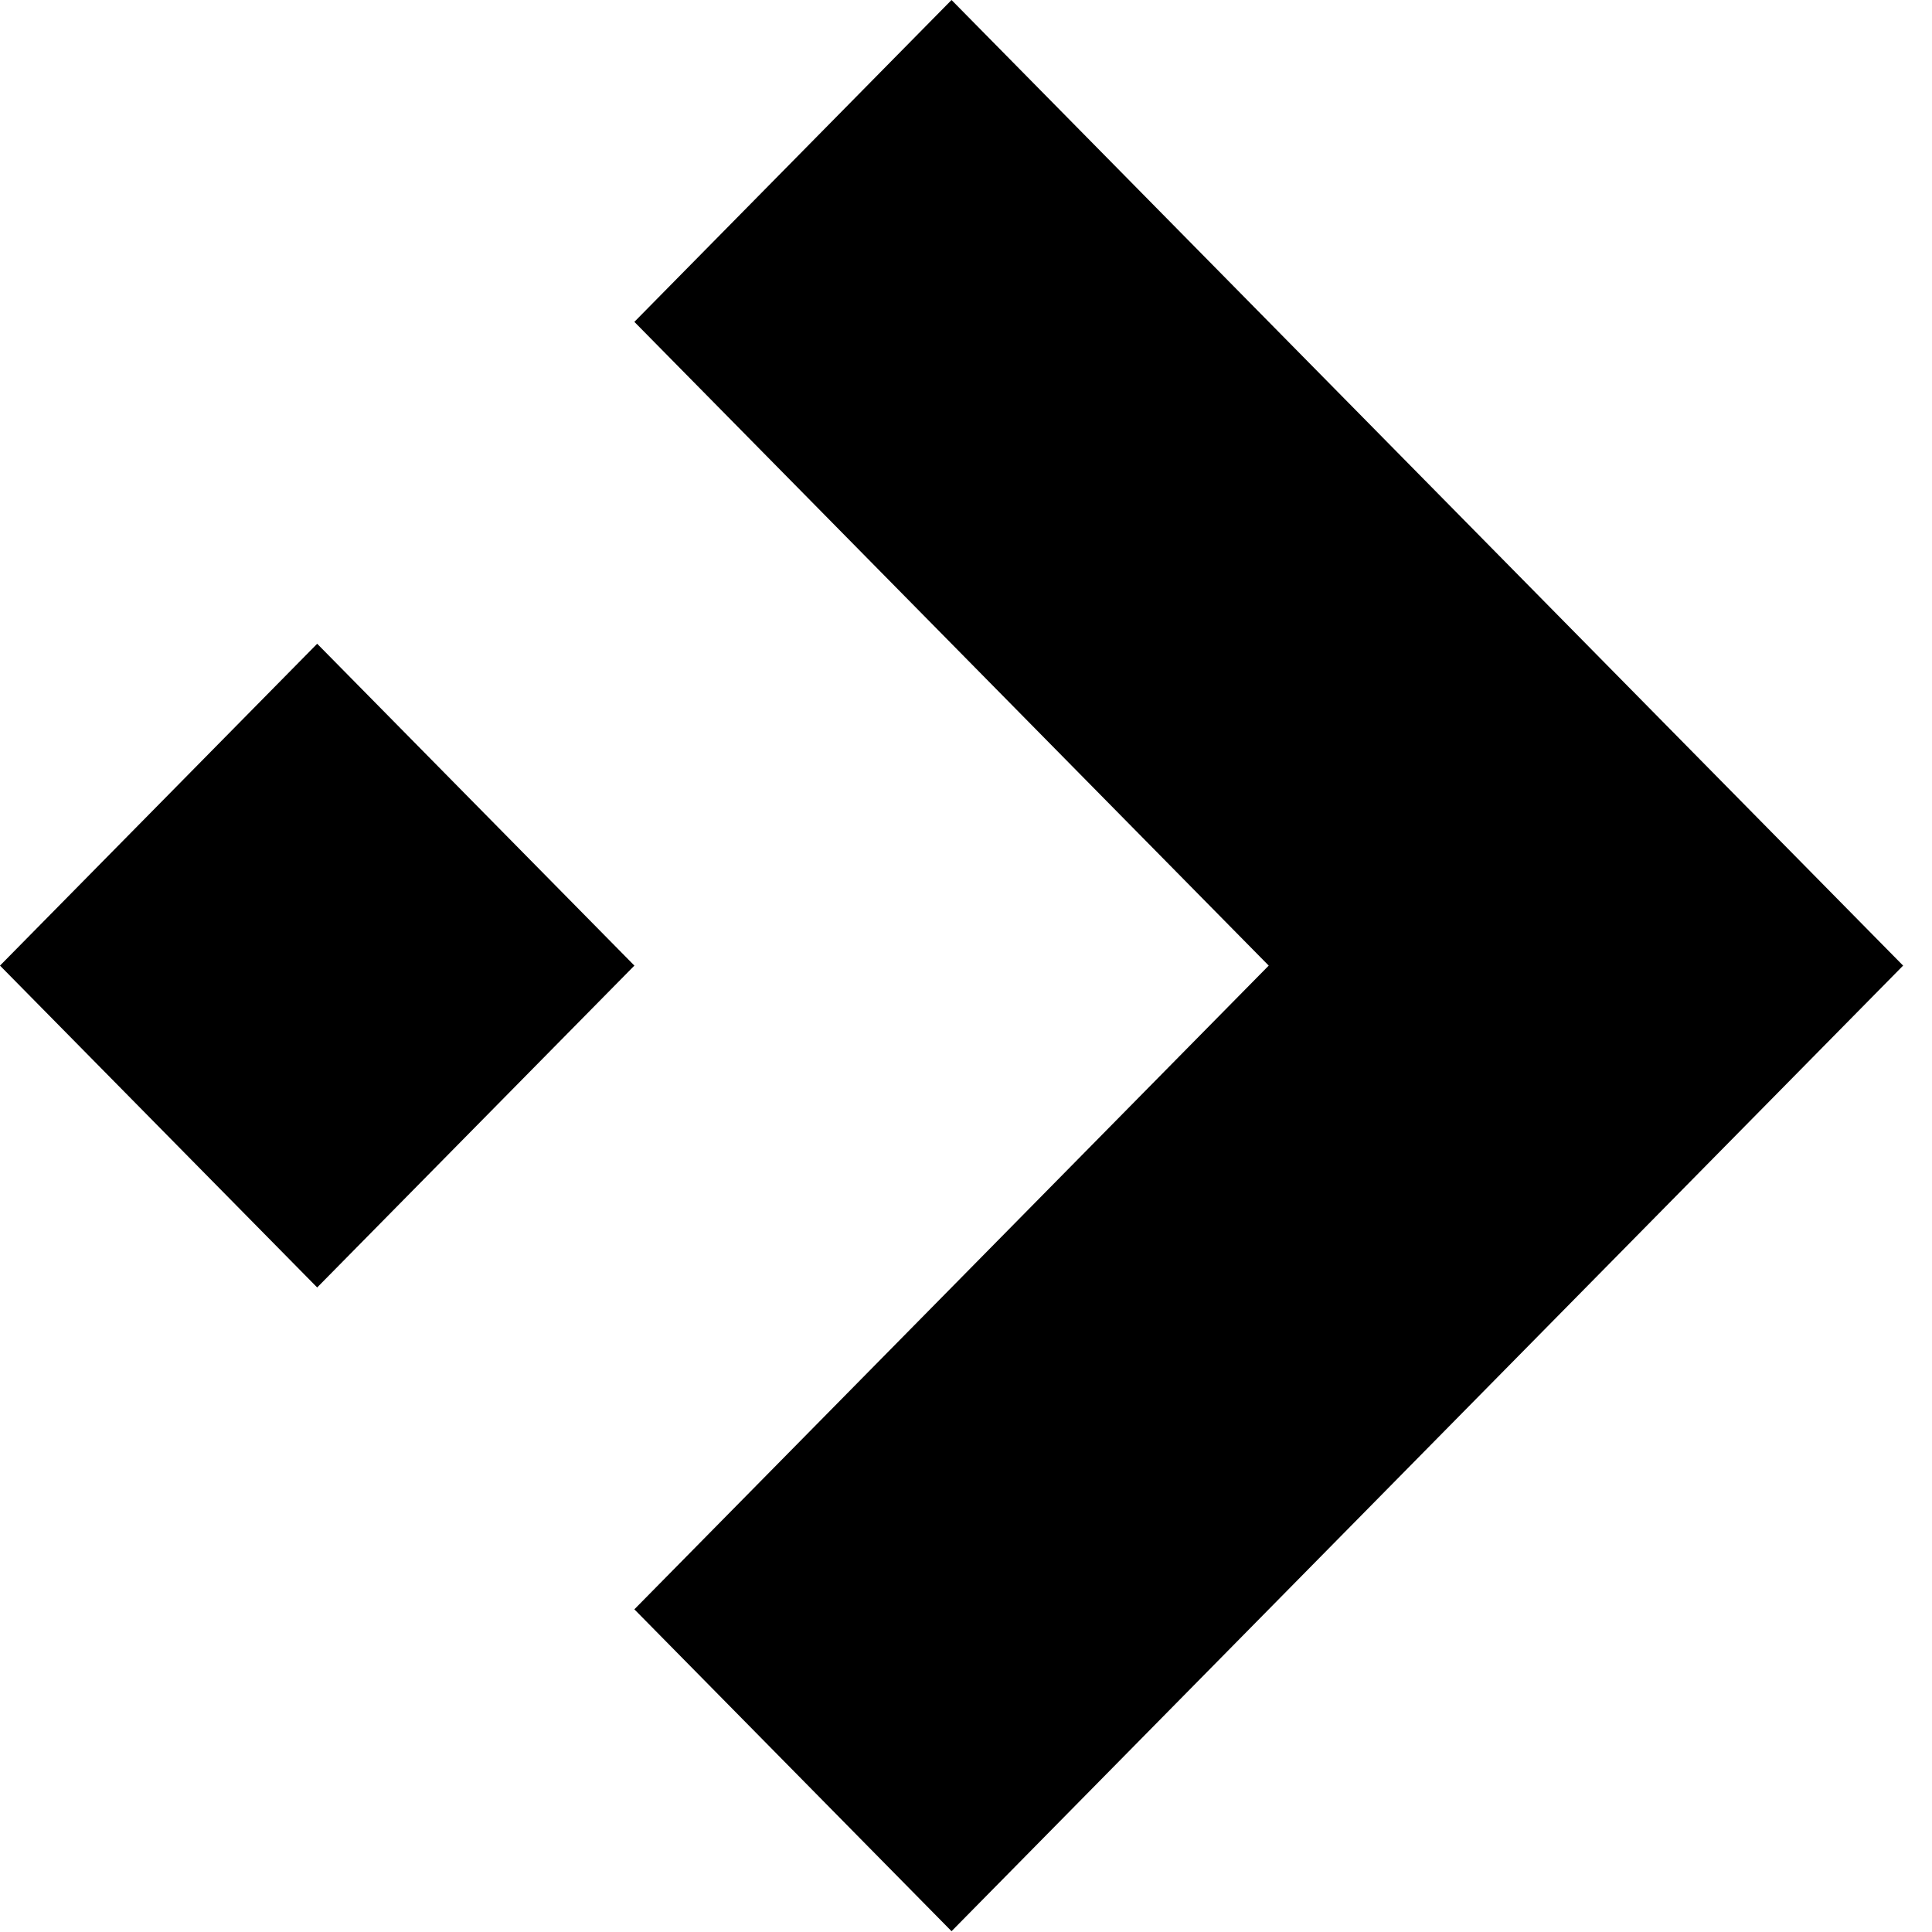 <?xml version="1.0" encoding="UTF-8"?> <svg xmlns="http://www.w3.org/2000/svg" width="64" height="64" viewBox="0 0 64 64" fill="none"><path fill-rule="evenodd" clip-rule="evenodd" d="M21.014 10.662L42.028 31.987L21.014 53.311L31.521 63.974L63.043 31.987L31.521 0L21.014 10.662Z" fill="black"></path><path fill-rule="evenodd" clip-rule="evenodd" d="M21.015 31.987L10.507 42.649L0 31.987L10.507 21.325L21.015 31.987Z" fill="black"></path></svg> 